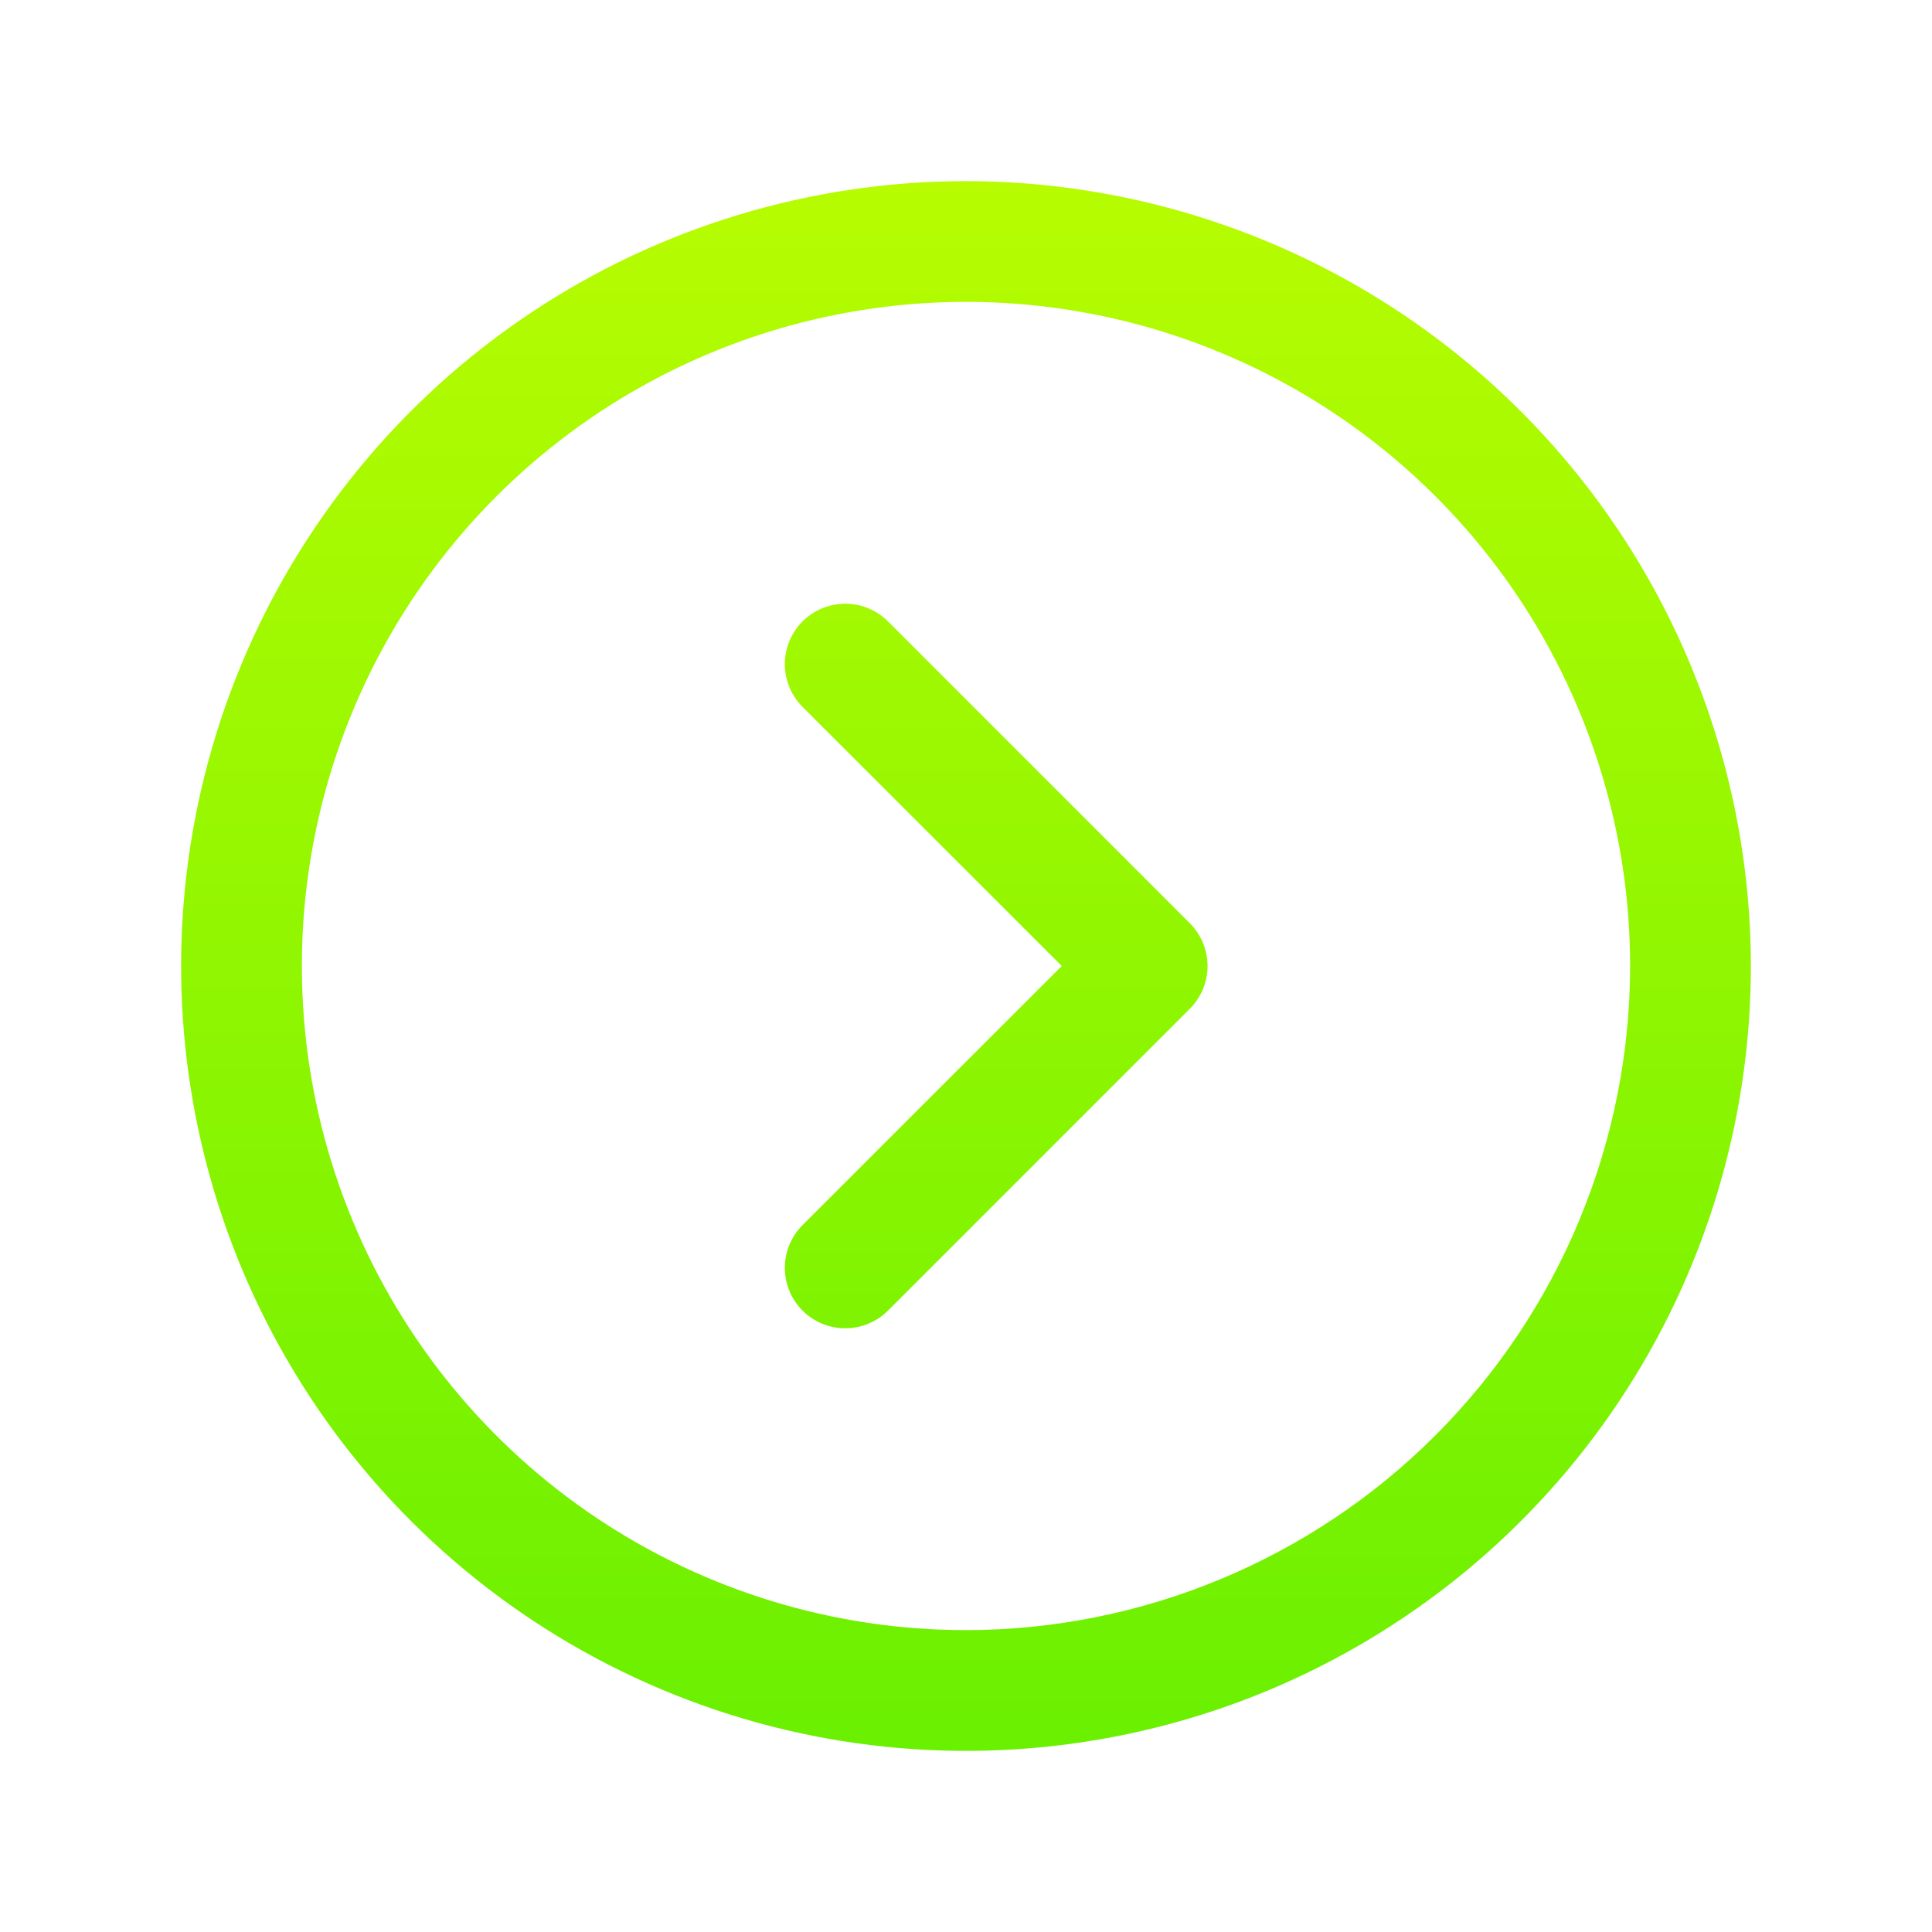 <svg width="60" height="60" viewBox="0 0 60 60" fill="none" xmlns="http://www.w3.org/2000/svg">
<path d="M30 5.625C25.179 5.625 20.466 7.055 16.458 9.733C12.45 12.411 9.325 16.218 7.48 20.672C5.636 25.126 5.153 30.027 6.093 34.755C7.034 39.484 9.355 43.827 12.764 47.236C16.173 50.645 20.516 52.966 25.245 53.907C29.973 54.847 34.874 54.364 39.328 52.52C43.782 50.675 47.589 47.55 50.267 43.542C52.945 39.534 54.375 34.821 54.375 30C54.368 23.537 51.798 17.341 47.228 12.772C42.658 8.202 36.463 5.632 30 5.625ZM30 50.625C25.921 50.625 21.933 49.415 18.541 47.149C15.15 44.883 12.506 41.662 10.945 37.893C9.384 34.124 8.975 29.977 9.771 25.976C10.567 21.975 12.531 18.3 15.416 15.416C18.3 12.531 21.975 10.567 25.976 9.771C29.977 8.975 34.124 9.384 37.893 10.945C41.662 12.506 44.883 15.15 47.149 18.541C49.415 21.933 50.625 25.921 50.625 30C50.619 35.468 48.444 40.711 44.577 44.577C40.711 48.444 35.468 50.619 30 50.625ZM36.952 28.673C37.126 28.848 37.264 29.054 37.359 29.282C37.453 29.51 37.502 29.754 37.502 30C37.502 30.246 37.453 30.49 37.359 30.718C37.264 30.946 37.126 31.152 36.952 31.327L27.577 40.702C27.402 40.876 27.196 41.014 26.968 41.108C26.74 41.203 26.496 41.251 26.25 41.251C26.004 41.251 25.76 41.203 25.532 41.108C25.305 41.014 25.098 40.876 24.923 40.702C24.749 40.527 24.611 40.321 24.517 40.093C24.422 39.865 24.374 39.621 24.374 39.375C24.374 39.129 24.422 38.885 24.517 38.657C24.611 38.429 24.749 38.223 24.923 38.048L32.974 30L24.923 21.952C24.572 21.6 24.374 21.123 24.374 20.625C24.374 20.127 24.572 19.65 24.923 19.298C25.275 18.947 25.753 18.749 26.25 18.749C26.748 18.749 27.225 18.947 27.577 19.298L36.952 28.673Z" fill="url(#paint0_linear_130_4632)"/>
<defs>
<linearGradient id="paint0_linear_130_4632" x1="30" y1="5.625" x2="30" y2="54.375" gradientUnits="userSpaceOnUse">
<stop stop-color="#B7FC01"/>
<stop offset="1" stop-color="#6AF001"/>
</linearGradient>
</defs>
</svg>

